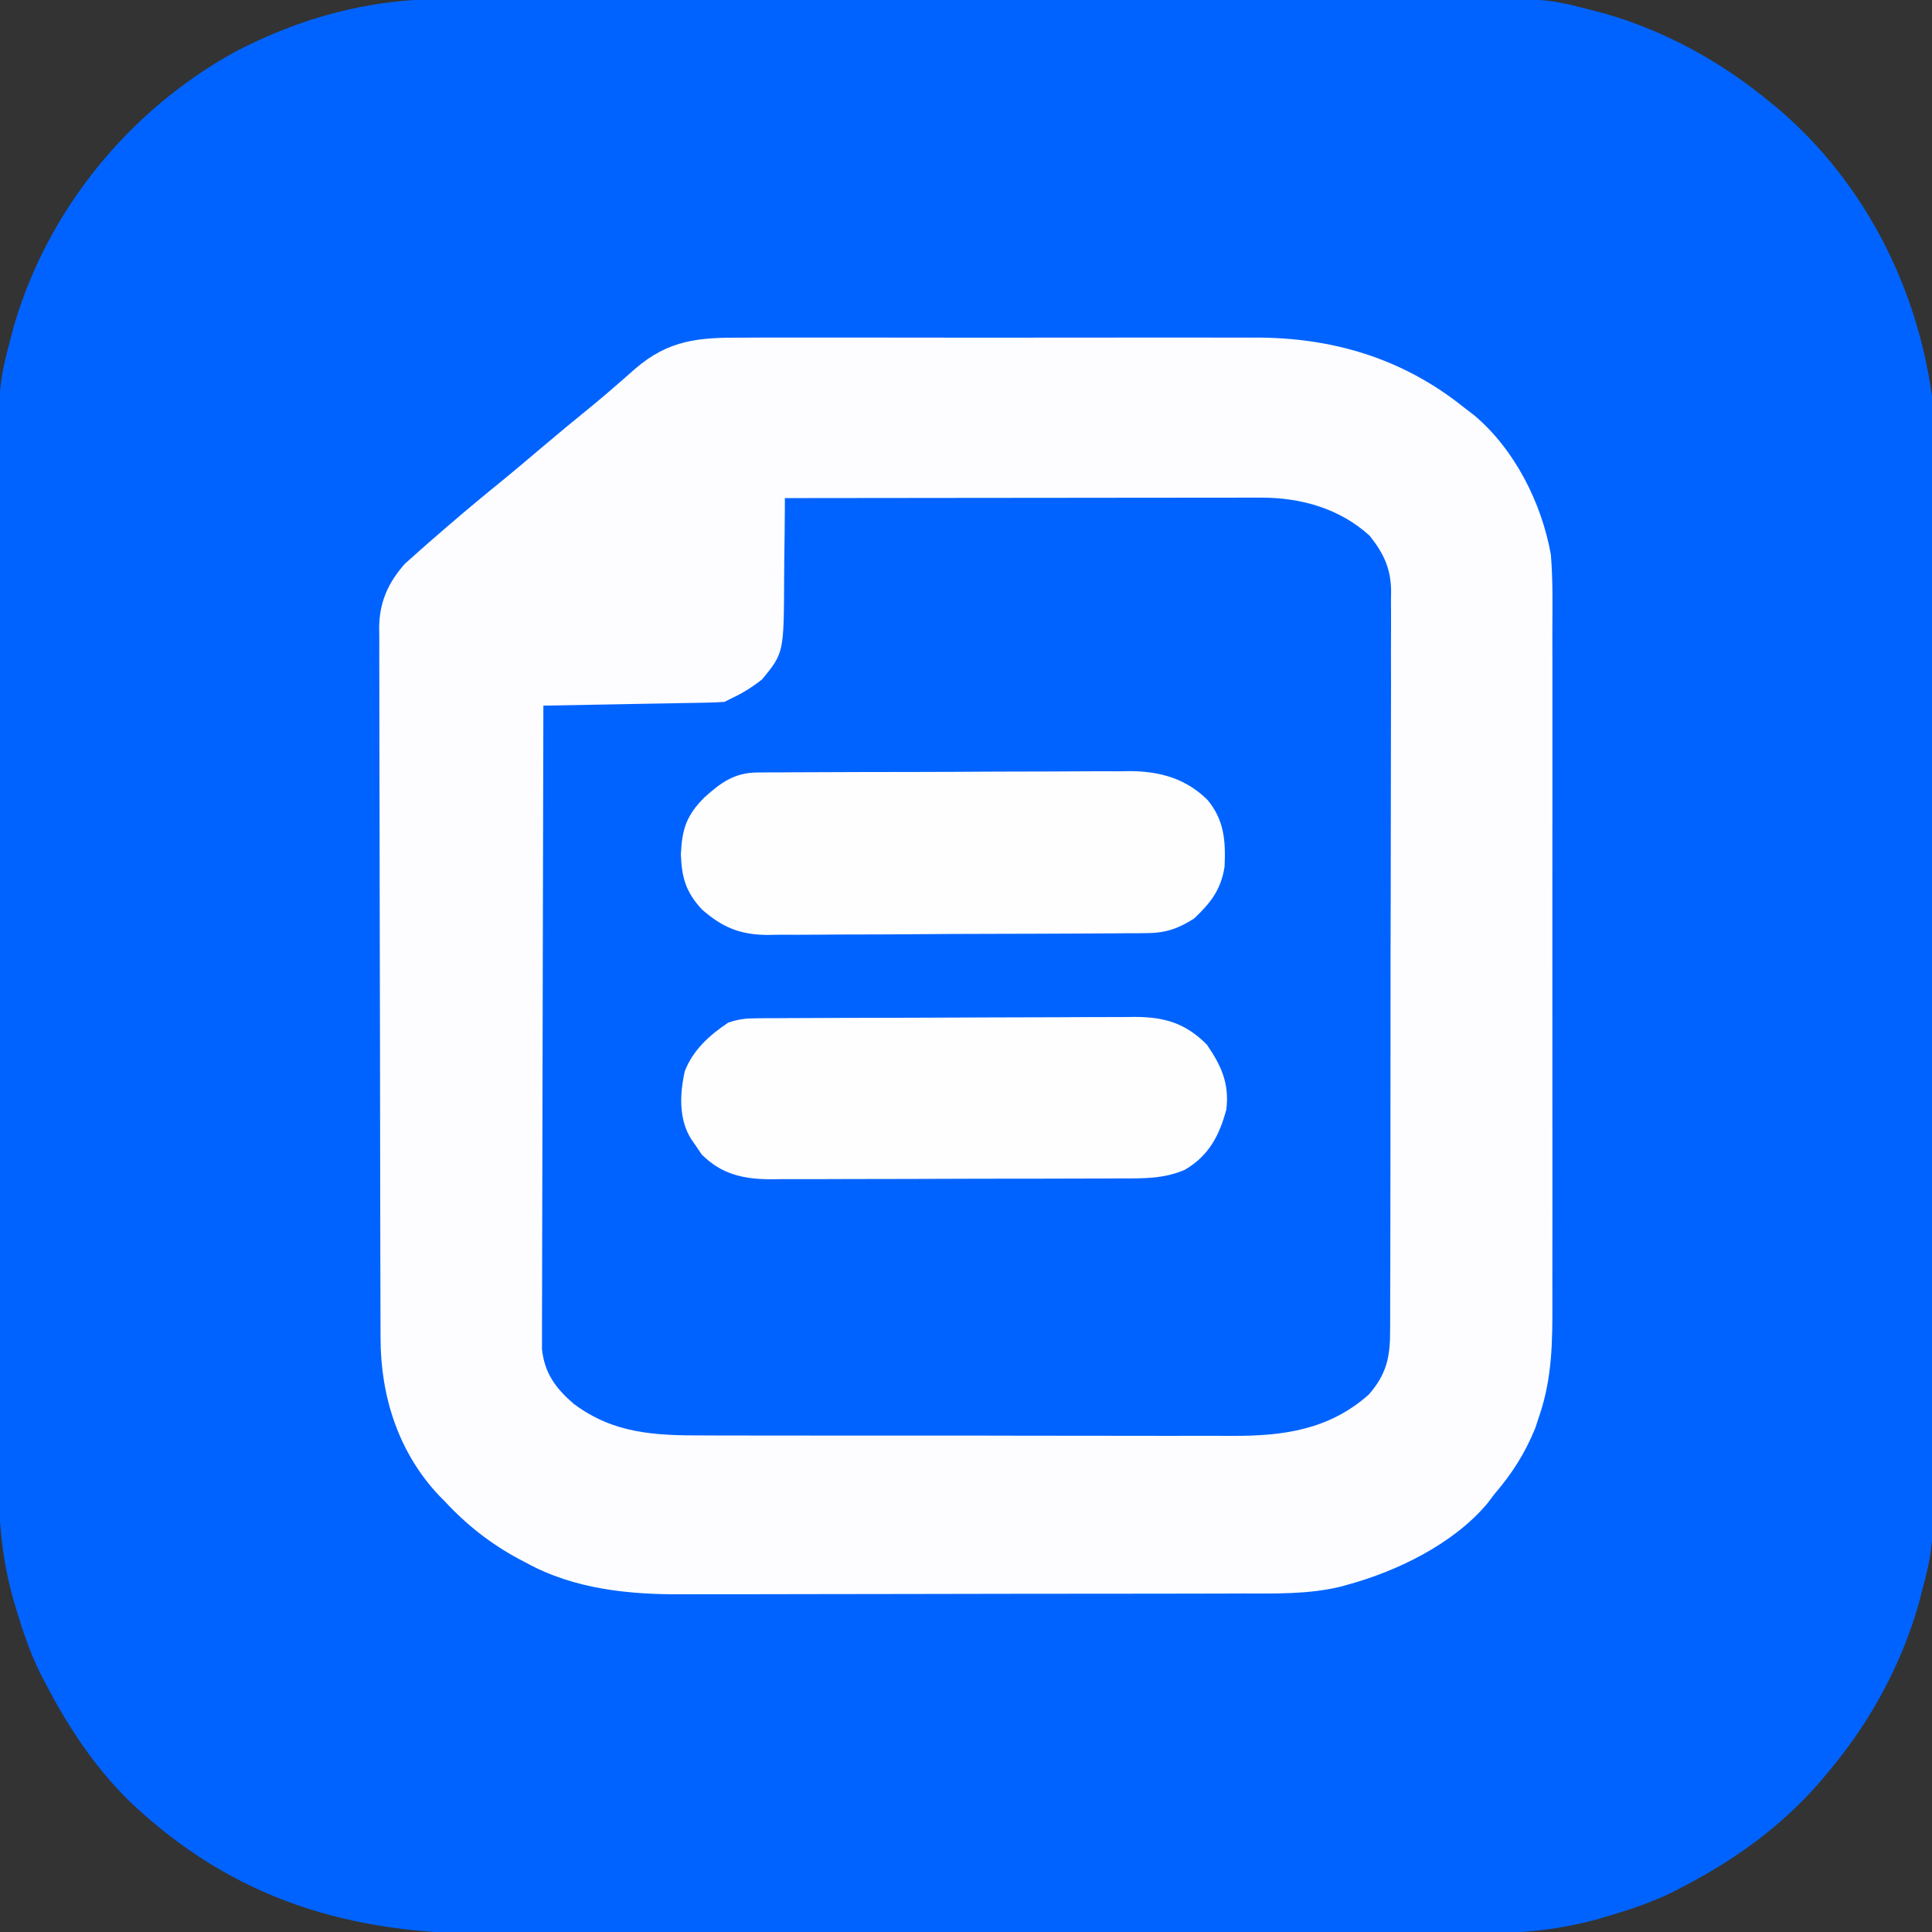 <?xml version="1.0" encoding="UTF-8"?>
<svg version="1.1" xmlns="http://www.w3.org/2000/svg" width="512" height="512">
<rect width="100%" height="100%" fill="#333333" stroke="none"/>
<path d="M0 0 C1.231 -0.004 2.463 -0.008 3.731 -0.012 C7.119 -0.02 10.506 -0.02 13.894 -0.015 C17.559 -0.013 21.225 -0.022 24.89 -0.029 C32.06 -0.042 39.23 -0.044 46.401 -0.042 C52.234 -0.04 58.066 -0.042 63.899 -0.046 C64.731 -0.046 65.563 -0.047 66.421 -0.048 C68.111 -0.049 69.802 -0.05 71.493 -0.051 C87.33 -0.062 103.167 -0.06 119.004 -0.054 C133.465 -0.049 147.925 -0.06 162.386 -0.079 C177.262 -0.098 192.138 -0.107 207.014 -0.103 C215.354 -0.101 223.695 -0.103 232.035 -0.118 C239.137 -0.13 246.239 -0.131 253.342 -0.119 C256.959 -0.113 260.576 -0.112 264.193 -0.124 C292.116 -0.211 292.116 -0.211 305.32 3.261 C306.148 3.478 306.977 3.695 307.831 3.919 C323.795 8.553 338.561 16.684 351.32 27.261 C352.592 28.305 352.592 28.305 353.89 29.37 C376.355 48.666 390.28 76.061 394.32 105.261 C394.585 109.49 394.595 113.704 394.58 117.941 C394.584 119.172 394.588 120.404 394.592 121.672 C394.601 125.06 394.6 128.447 394.596 131.835 C394.593 135.5 394.602 139.166 394.61 142.831 C394.623 150.001 394.624 157.171 394.622 164.341 C394.62 170.174 394.622 176.007 394.626 181.84 C394.627 182.672 394.628 183.504 394.628 184.362 C394.629 186.052 394.631 187.743 394.632 189.434 C394.643 205.271 394.641 221.108 394.634 236.945 C394.629 251.406 394.64 265.866 394.66 280.327 C394.679 295.203 394.687 310.079 394.683 324.955 C394.681 333.295 394.684 341.636 394.698 349.976 C394.71 357.078 394.711 364.18 394.699 371.283 C394.693 374.9 394.692 378.517 394.704 382.134 C394.791 410.057 394.791 410.057 391.32 423.261 C391.103 424.089 390.885 424.918 390.661 425.771 C386.041 441.69 377.92 456.575 367.32 469.261 C366.488 470.256 365.657 471.251 364.8 472.276 C354.516 484.193 342.236 493.038 328.32 500.261 C326.97 500.966 326.97 500.966 325.593 501.686 C320.167 504.334 314.591 506.22 308.82 507.948 C308.144 508.151 307.468 508.353 306.772 508.562 C296.737 511.433 287.086 512.557 276.66 512.528 C275.431 512.533 274.201 512.537 272.935 512.542 C269.553 512.552 266.171 512.554 262.79 512.551 C259.13 512.551 255.471 512.562 251.811 512.572 C244.652 512.588 237.493 512.594 230.334 512.595 C224.509 512.596 218.683 512.6 212.857 512.606 C196.306 512.624 179.756 512.633 163.205 512.632 C162.314 512.631 161.423 512.631 160.505 512.631 C159.167 512.631 159.167 512.631 157.802 512.631 C143.363 512.63 128.924 512.649 114.485 512.678 C99.626 512.706 84.767 512.72 69.908 512.718 C61.579 512.718 53.25 512.723 44.922 512.745 C37.827 512.763 30.733 512.767 23.638 512.754 C20.027 512.747 16.416 512.747 12.804 512.764 C-24.849 512.936 -56.019 503.776 -83.731 477.269 C-92.855 468.189 -99.777 457.636 -105.68 446.261 C-106.386 444.911 -106.386 444.911 -107.106 443.534 C-109.754 438.107 -111.64 432.532 -113.368 426.761 C-113.57 426.085 -113.773 425.409 -113.982 424.713 C-116.855 414.67 -117.976 405.015 -117.941 394.58 C-117.945 393.349 -117.949 392.118 -117.953 390.849 C-117.961 387.462 -117.961 384.074 -117.956 380.687 C-117.954 377.021 -117.963 373.356 -117.97 369.69 C-117.983 362.52 -117.985 355.35 -117.983 348.18 C-117.981 342.347 -117.983 336.514 -117.987 330.681 C-117.987 329.849 -117.988 329.017 -117.989 328.16 C-117.99 326.469 -117.991 324.778 -117.992 323.088 C-118.003 307.251 -118.001 291.413 -117.995 275.576 C-117.99 261.116 -118.001 246.655 -118.02 232.194 C-118.039 217.319 -118.048 202.443 -118.044 187.567 C-118.042 179.226 -118.044 170.886 -118.059 162.545 C-118.071 155.443 -118.072 148.341 -118.06 141.239 C-118.054 137.622 -118.053 134.005 -118.065 130.387 C-118.152 102.464 -118.152 102.464 -114.68 89.261 C-114.463 88.432 -114.246 87.604 -114.022 86.75 C-105.081 55.948 -83.578 29.593 -55.615 14.118 C-38.191 4.956 -19.71 -0.066 0 0 Z " fill="#0063FF" transform="translate(117.68,-0.261)"/>
<path d="M0 0 C1.611 -0.005 3.221 -0.013 4.832 -0.021 C9.192 -0.039 13.552 -0.032 17.912 -0.02 C22.493 -0.01 27.074 -0.019 31.655 -0.025 C39.355 -0.033 47.055 -0.023 54.755 -0.004 C63.621 0.018 72.486 0.011 81.352 -0.011 C88.991 -0.029 96.629 -0.032 104.268 -0.021 C108.818 -0.015 113.368 -0.014 117.918 -0.028 C122.206 -0.039 126.493 -0.031 130.781 -0.008 C132.342 -0.003 133.903 -0.004 135.463 -0.013 C156.081 -0.12 174.852 5.461 191.107 18.518 C192.378 19.492 192.378 19.492 193.674 20.486 C204.463 29.492 211.666 43.781 214.107 57.518 C214.675 64.458 214.518 71.446 214.496 78.404 C214.5 80.514 214.505 82.624 214.512 84.735 C214.525 90.441 214.52 96.148 214.51 101.854 C214.503 107.841 214.51 113.828 214.515 119.815 C214.52 129.868 214.513 139.921 214.499 149.973 C214.482 161.576 214.487 173.178 214.504 184.78 C214.518 194.761 214.52 204.743 214.512 214.725 C214.507 220.677 214.506 226.63 214.516 232.583 C214.525 238.181 214.519 243.78 214.502 249.379 C214.498 251.427 214.499 253.474 214.505 255.522 C214.536 265.91 214.481 275.557 211.107 285.518 C210.543 287.24 210.543 287.24 209.967 288.998 C207.208 295.729 203.832 301.011 199.107 306.518 C198.487 307.336 197.867 308.155 197.229 308.998 C188.241 319.674 173.369 326.914 160.107 330.518 C159.125 330.786 159.125 330.786 158.123 331.061 C149.675 333.046 141.155 332.814 132.535 332.808 C130.768 332.814 129.001 332.821 127.234 332.828 C122.457 332.846 117.68 332.851 112.902 332.852 C109.909 332.854 106.916 332.858 103.923 332.863 C93.458 332.882 82.993 332.89 72.528 332.888 C62.812 332.887 53.097 332.908 43.381 332.94 C35.009 332.966 26.637 332.977 18.264 332.975 C13.278 332.975 8.291 332.98 3.305 333.002 C-1.393 333.021 -6.09 333.021 -10.788 333.007 C-12.498 333.005 -14.208 333.009 -15.918 333.021 C-30.172 333.116 -44.657 331.688 -57.393 324.705 C-58.048 324.362 -58.703 324.018 -59.378 323.665 C-66.796 319.672 -73.163 314.7 -78.893 308.518 C-79.707 307.694 -79.707 307.694 -80.537 306.854 C-91.284 295.475 -96.043 280.538 -96.04 265.143 C-96.043 264.315 -96.047 263.486 -96.051 262.633 C-96.062 259.865 -96.066 257.097 -96.07 254.329 C-96.076 252.341 -96.082 250.353 -96.089 248.365 C-96.11 241.846 -96.121 235.326 -96.131 228.807 C-96.135 226.56 -96.139 224.313 -96.143 222.067 C-96.162 211.515 -96.176 200.964 -96.185 190.412 C-96.195 178.237 -96.221 166.062 -96.261 153.888 C-96.291 144.472 -96.306 135.056 -96.31 125.64 C-96.312 120.018 -96.321 114.397 -96.346 108.775 C-96.369 103.487 -96.374 98.2 -96.363 92.912 C-96.363 90.974 -96.369 89.036 -96.383 87.098 C-96.401 84.447 -96.393 81.797 -96.38 79.146 C-96.391 78.383 -96.402 77.621 -96.414 76.835 C-96.333 70.071 -94.055 64.966 -89.588 59.908 C-88.698 59.119 -87.809 58.33 -86.893 57.518 C-86.356 57.037 -85.819 56.557 -85.267 56.062 C-83.448 54.447 -81.611 52.855 -79.768 51.268 C-79.105 50.695 -78.441 50.122 -77.758 49.532 C-73.111 45.531 -68.399 41.62 -63.635 37.76 C-60.523 35.215 -57.455 32.621 -54.393 30.018 C-49.548 25.901 -44.656 21.852 -39.717 17.85 C-37.65 16.143 -35.617 14.418 -33.6 12.654 C-33.035 12.164 -32.47 11.675 -31.889 11.17 C-30.806 10.228 -29.728 9.279 -28.658 8.322 C-19.613 0.48 -11.545 -0.065 0 0 Z " fill="#0163FF" transform="translate(196.893,89.482)"/>
<path d="M0 0 C1.611 -0.005 3.221 -0.013 4.832 -0.021 C9.192 -0.039 13.552 -0.032 17.912 -0.02 C22.493 -0.01 27.074 -0.019 31.655 -0.025 C39.355 -0.033 47.055 -0.023 54.755 -0.004 C63.621 0.018 72.486 0.011 81.352 -0.011 C88.991 -0.029 96.629 -0.032 104.268 -0.021 C108.818 -0.015 113.368 -0.014 117.918 -0.028 C122.206 -0.039 126.493 -0.031 130.781 -0.008 C132.342 -0.003 133.903 -0.004 135.463 -0.013 C156.081 -0.12 174.852 5.461 191.107 18.518 C192.378 19.492 192.378 19.492 193.674 20.486 C204.463 29.492 211.666 43.781 214.107 57.518 C214.675 64.458 214.518 71.446 214.496 78.404 C214.5 80.514 214.505 82.624 214.512 84.735 C214.525 90.441 214.52 96.148 214.51 101.854 C214.503 107.841 214.51 113.828 214.515 119.815 C214.52 129.868 214.513 139.921 214.499 149.973 C214.482 161.576 214.487 173.178 214.504 184.78 C214.518 194.761 214.52 204.743 214.512 214.725 C214.507 220.677 214.506 226.63 214.516 232.583 C214.525 238.181 214.519 243.78 214.502 249.379 C214.498 251.427 214.499 253.474 214.505 255.522 C214.536 265.91 214.481 275.557 211.107 285.518 C210.543 287.24 210.543 287.24 209.967 288.998 C207.208 295.729 203.832 301.011 199.107 306.518 C198.487 307.336 197.867 308.155 197.229 308.998 C188.241 319.674 173.369 326.914 160.107 330.518 C159.125 330.786 159.125 330.786 158.123 331.061 C149.675 333.046 141.155 332.814 132.535 332.808 C130.768 332.814 129.001 332.821 127.234 332.828 C122.457 332.846 117.68 332.851 112.902 332.852 C109.909 332.854 106.916 332.858 103.923 332.863 C93.458 332.882 82.993 332.89 72.528 332.888 C62.812 332.887 53.097 332.908 43.381 332.94 C35.009 332.966 26.637 332.977 18.264 332.975 C13.278 332.975 8.291 332.98 3.305 333.002 C-1.393 333.021 -6.09 333.021 -10.788 333.007 C-12.498 333.005 -14.208 333.009 -15.918 333.021 C-30.172 333.116 -44.657 331.688 -57.393 324.705 C-58.048 324.362 -58.703 324.018 -59.378 323.665 C-66.796 319.672 -73.163 314.7 -78.893 308.518 C-79.707 307.694 -79.707 307.694 -80.537 306.854 C-91.284 295.475 -96.043 280.538 -96.04 265.143 C-96.043 264.315 -96.047 263.486 -96.051 262.633 C-96.062 259.865 -96.066 257.097 -96.07 254.329 C-96.076 252.341 -96.082 250.353 -96.089 248.365 C-96.11 241.846 -96.121 235.326 -96.131 228.807 C-96.135 226.56 -96.139 224.313 -96.143 222.067 C-96.162 211.515 -96.176 200.964 -96.185 190.412 C-96.195 178.237 -96.221 166.062 -96.261 153.888 C-96.291 144.472 -96.306 135.056 -96.31 125.64 C-96.312 120.018 -96.321 114.397 -96.346 108.775 C-96.369 103.487 -96.374 98.2 -96.363 92.912 C-96.363 90.974 -96.369 89.036 -96.383 87.098 C-96.401 84.447 -96.393 81.797 -96.38 79.146 C-96.391 78.383 -96.402 77.621 -96.414 76.835 C-96.333 70.071 -94.055 64.966 -89.588 59.908 C-88.698 59.119 -87.809 58.33 -86.893 57.518 C-86.356 57.037 -85.819 56.557 -85.267 56.062 C-83.448 54.447 -81.611 52.855 -79.768 51.268 C-79.105 50.695 -78.441 50.122 -77.758 49.532 C-73.111 45.531 -68.399 41.62 -63.635 37.76 C-60.523 35.215 -57.455 32.621 -54.393 30.018 C-49.548 25.901 -44.656 21.852 -39.717 17.85 C-37.65 16.143 -35.617 14.418 -33.6 12.654 C-33.035 12.164 -32.47 11.675 -31.889 11.17 C-30.806 10.228 -29.728 9.279 -28.658 8.322 C-19.613 0.48 -11.545 -0.065 0 0 Z M11.107 42.518 C11.103 43.616 11.099 44.715 11.095 45.847 C11.073 49.966 11.019 54.085 10.955 58.204 C10.932 59.978 10.917 61.753 10.912 63.528 C10.839 83.532 10.839 83.532 5.107 90.518 C2.567 92.552 0.044 94.124 -2.893 95.518 C-3.883 96.013 -3.883 96.013 -4.893 96.518 C-6.434 96.636 -7.98 96.695 -9.526 96.723 C-10.487 96.743 -11.448 96.763 -12.438 96.783 C-13.997 96.808 -13.997 96.808 -15.588 96.834 C-16.65 96.855 -17.713 96.876 -18.808 96.897 C-22.211 96.962 -25.614 97.021 -29.018 97.08 C-31.321 97.123 -33.624 97.167 -35.928 97.211 C-41.583 97.318 -47.238 97.42 -52.893 97.518 C-52.963 120.101 -53.016 142.684 -53.048 165.267 C-53.063 175.753 -53.085 186.238 -53.119 196.724 C-53.149 205.863 -53.168 215.002 -53.175 224.141 C-53.179 228.981 -53.188 233.82 -53.21 238.659 C-53.23 243.214 -53.236 247.77 -53.232 252.325 C-53.233 253.996 -53.239 255.668 -53.25 257.339 C-53.265 259.623 -53.262 261.906 -53.253 264.19 C-53.256 265.468 -53.259 266.746 -53.262 268.062 C-52.582 274.428 -49.641 278.403 -44.893 282.518 C-34.241 290.53 -23.098 290.962 -10.266 290.922 C-8.601 290.927 -6.936 290.934 -5.271 290.942 C-0.773 290.96 3.725 290.959 8.223 290.953 C11.99 290.95 15.757 290.956 19.524 290.963 C28.418 290.977 37.313 290.975 46.207 290.964 C55.355 290.952 64.502 290.966 73.65 290.993 C81.529 291.015 89.407 291.022 97.286 291.016 C101.981 291.013 106.675 291.015 111.37 291.032 C115.789 291.048 120.207 291.044 124.625 291.025 C126.237 291.021 127.849 291.024 129.461 291.035 C143.135 291.117 155.263 289.45 165.795 280.143 C170.675 274.602 171.549 269.935 171.502 262.84 C171.508 261.978 171.514 261.117 171.52 260.23 C171.537 257.351 171.532 254.473 171.527 251.594 C171.535 249.528 171.543 247.461 171.553 245.394 C171.575 239.785 171.578 234.175 171.576 228.566 C171.576 223.881 171.585 219.197 171.593 214.512 C171.612 203.46 171.615 192.408 171.608 181.355 C171.602 169.957 171.625 158.559 171.662 147.161 C171.692 137.371 171.704 127.582 171.7 117.792 C171.698 111.947 171.703 106.102 171.728 100.256 C171.75 94.759 171.748 89.261 171.728 83.763 C171.724 81.748 171.73 79.732 171.744 77.717 C171.762 74.96 171.749 72.206 171.729 69.45 C171.741 68.656 171.754 67.862 171.767 67.045 C171.673 61.099 169.774 57.171 166.107 52.518 C158.196 45.288 147.911 42.387 137.375 42.397 C136.256 42.396 135.137 42.395 133.984 42.393 C132.771 42.397 131.559 42.4 130.309 42.404 C129.021 42.404 127.732 42.404 126.405 42.404 C122.885 42.403 119.365 42.409 115.844 42.416 C112.161 42.422 108.477 42.423 104.794 42.424 C97.824 42.427 90.854 42.436 83.885 42.446 C75.948 42.457 68.011 42.462 60.073 42.467 C43.751 42.478 27.429 42.495 11.107 42.518 Z " fill="#FDFDFF" transform="translate(196.893,89.482)"/>
<path d="M0 0 C0.943 -0.007 1.887 -0.014 2.859 -0.022 C3.892 -0.024 4.925 -0.027 5.99 -0.03 C7.08 -0.036 8.169 -0.043 9.292 -0.05 C12.906 -0.069 16.52 -0.081 20.134 -0.091 C21.368 -0.095 22.602 -0.099 23.873 -0.103 C29.731 -0.122 35.59 -0.137 41.448 -0.145 C48.198 -0.155 54.948 -0.181 61.697 -0.222 C67.553 -0.255 73.409 -0.267 79.264 -0.271 C81.75 -0.276 84.236 -0.288 86.722 -0.306 C90.205 -0.331 93.687 -0.33 97.17 -0.323 C98.193 -0.336 99.216 -0.348 100.27 -0.362 C108.163 -0.304 113.576 1.32 119.216 6.96 C123.071 12.577 125.219 17.273 124.403 24.147 C122.541 31.108 119.752 36.433 113.403 40.147 C107.816 42.555 102.542 42.443 96.568 42.438 C95.487 42.444 94.407 42.451 93.294 42.458 C89.729 42.477 86.164 42.481 82.598 42.483 C80.115 42.49 77.632 42.496 75.148 42.503 C69.945 42.515 64.742 42.519 59.538 42.518 C52.878 42.518 46.218 42.545 39.558 42.579 C34.43 42.602 29.301 42.606 24.173 42.605 C21.718 42.607 19.263 42.616 16.808 42.631 C13.371 42.651 9.934 42.645 6.497 42.633 C5.488 42.644 4.479 42.655 3.44 42.667 C-3.744 42.603 -9.47 41.292 -14.655 36.077 C-15.11 35.399 -15.566 34.721 -16.034 34.022 C-16.507 33.339 -16.981 32.656 -17.468 31.952 C-20.758 26.693 -20.463 19.939 -19.101 13.975 C-16.899 8.352 -12.528 4.434 -7.597 1.147 C-4.745 0.197 -2.959 0.015 0 0 Z " fill="#FEFEFF" transform="translate(200.597,269.853)"/>
<path d="M0 0 C0.933 -0.01 1.867 -0.02 2.829 -0.03 C3.846 -0.031 4.863 -0.032 5.911 -0.032 C6.988 -0.041 8.065 -0.049 9.174 -0.057 C12.741 -0.082 16.307 -0.09 19.873 -0.097 C22.355 -0.106 24.836 -0.115 27.318 -0.124 C32.524 -0.141 37.731 -0.148 42.938 -0.151 C49.596 -0.155 56.254 -0.194 62.911 -0.24 C68.04 -0.27 73.168 -0.277 78.297 -0.278 C80.75 -0.282 83.204 -0.295 85.657 -0.316 C89.099 -0.343 92.539 -0.338 95.981 -0.325 C96.986 -0.34 97.991 -0.355 99.027 -0.37 C106.832 -0.29 113.675 1.646 119.343 7.266 C123.798 12.63 124.165 18.168 123.858 24.958 C122.896 31.051 120.209 34.493 115.834 38.649 C111.778 41.286 108.306 42.52 103.466 42.555 C102.513 42.566 101.56 42.578 100.578 42.59 C99.544 42.592 98.51 42.594 97.445 42.596 C96.346 42.606 95.248 42.616 94.117 42.627 C90.486 42.656 86.856 42.669 83.225 42.68 C80.698 42.692 78.171 42.703 75.643 42.715 C71.021 42.733 66.399 42.746 61.776 42.752 C54.991 42.761 48.206 42.796 41.421 42.854 C35.528 42.903 29.636 42.918 23.742 42.921 C21.243 42.927 18.744 42.943 16.245 42.97 C12.743 43.004 9.244 43 5.742 42.987 C4.716 43.005 3.69 43.024 2.633 43.043 C-4.604 42.959 -9.21 41.054 -14.666 36.274 C-18.866 31.722 -20 27.921 -20.228 21.712 C-19.936 15.063 -18.773 11.374 -13.982 6.594 C-9.621 2.674 -6.025 0.035 0 0 Z " fill="#FEFEFF" transform="translate(200.666,204.726)"/>
</svg>
